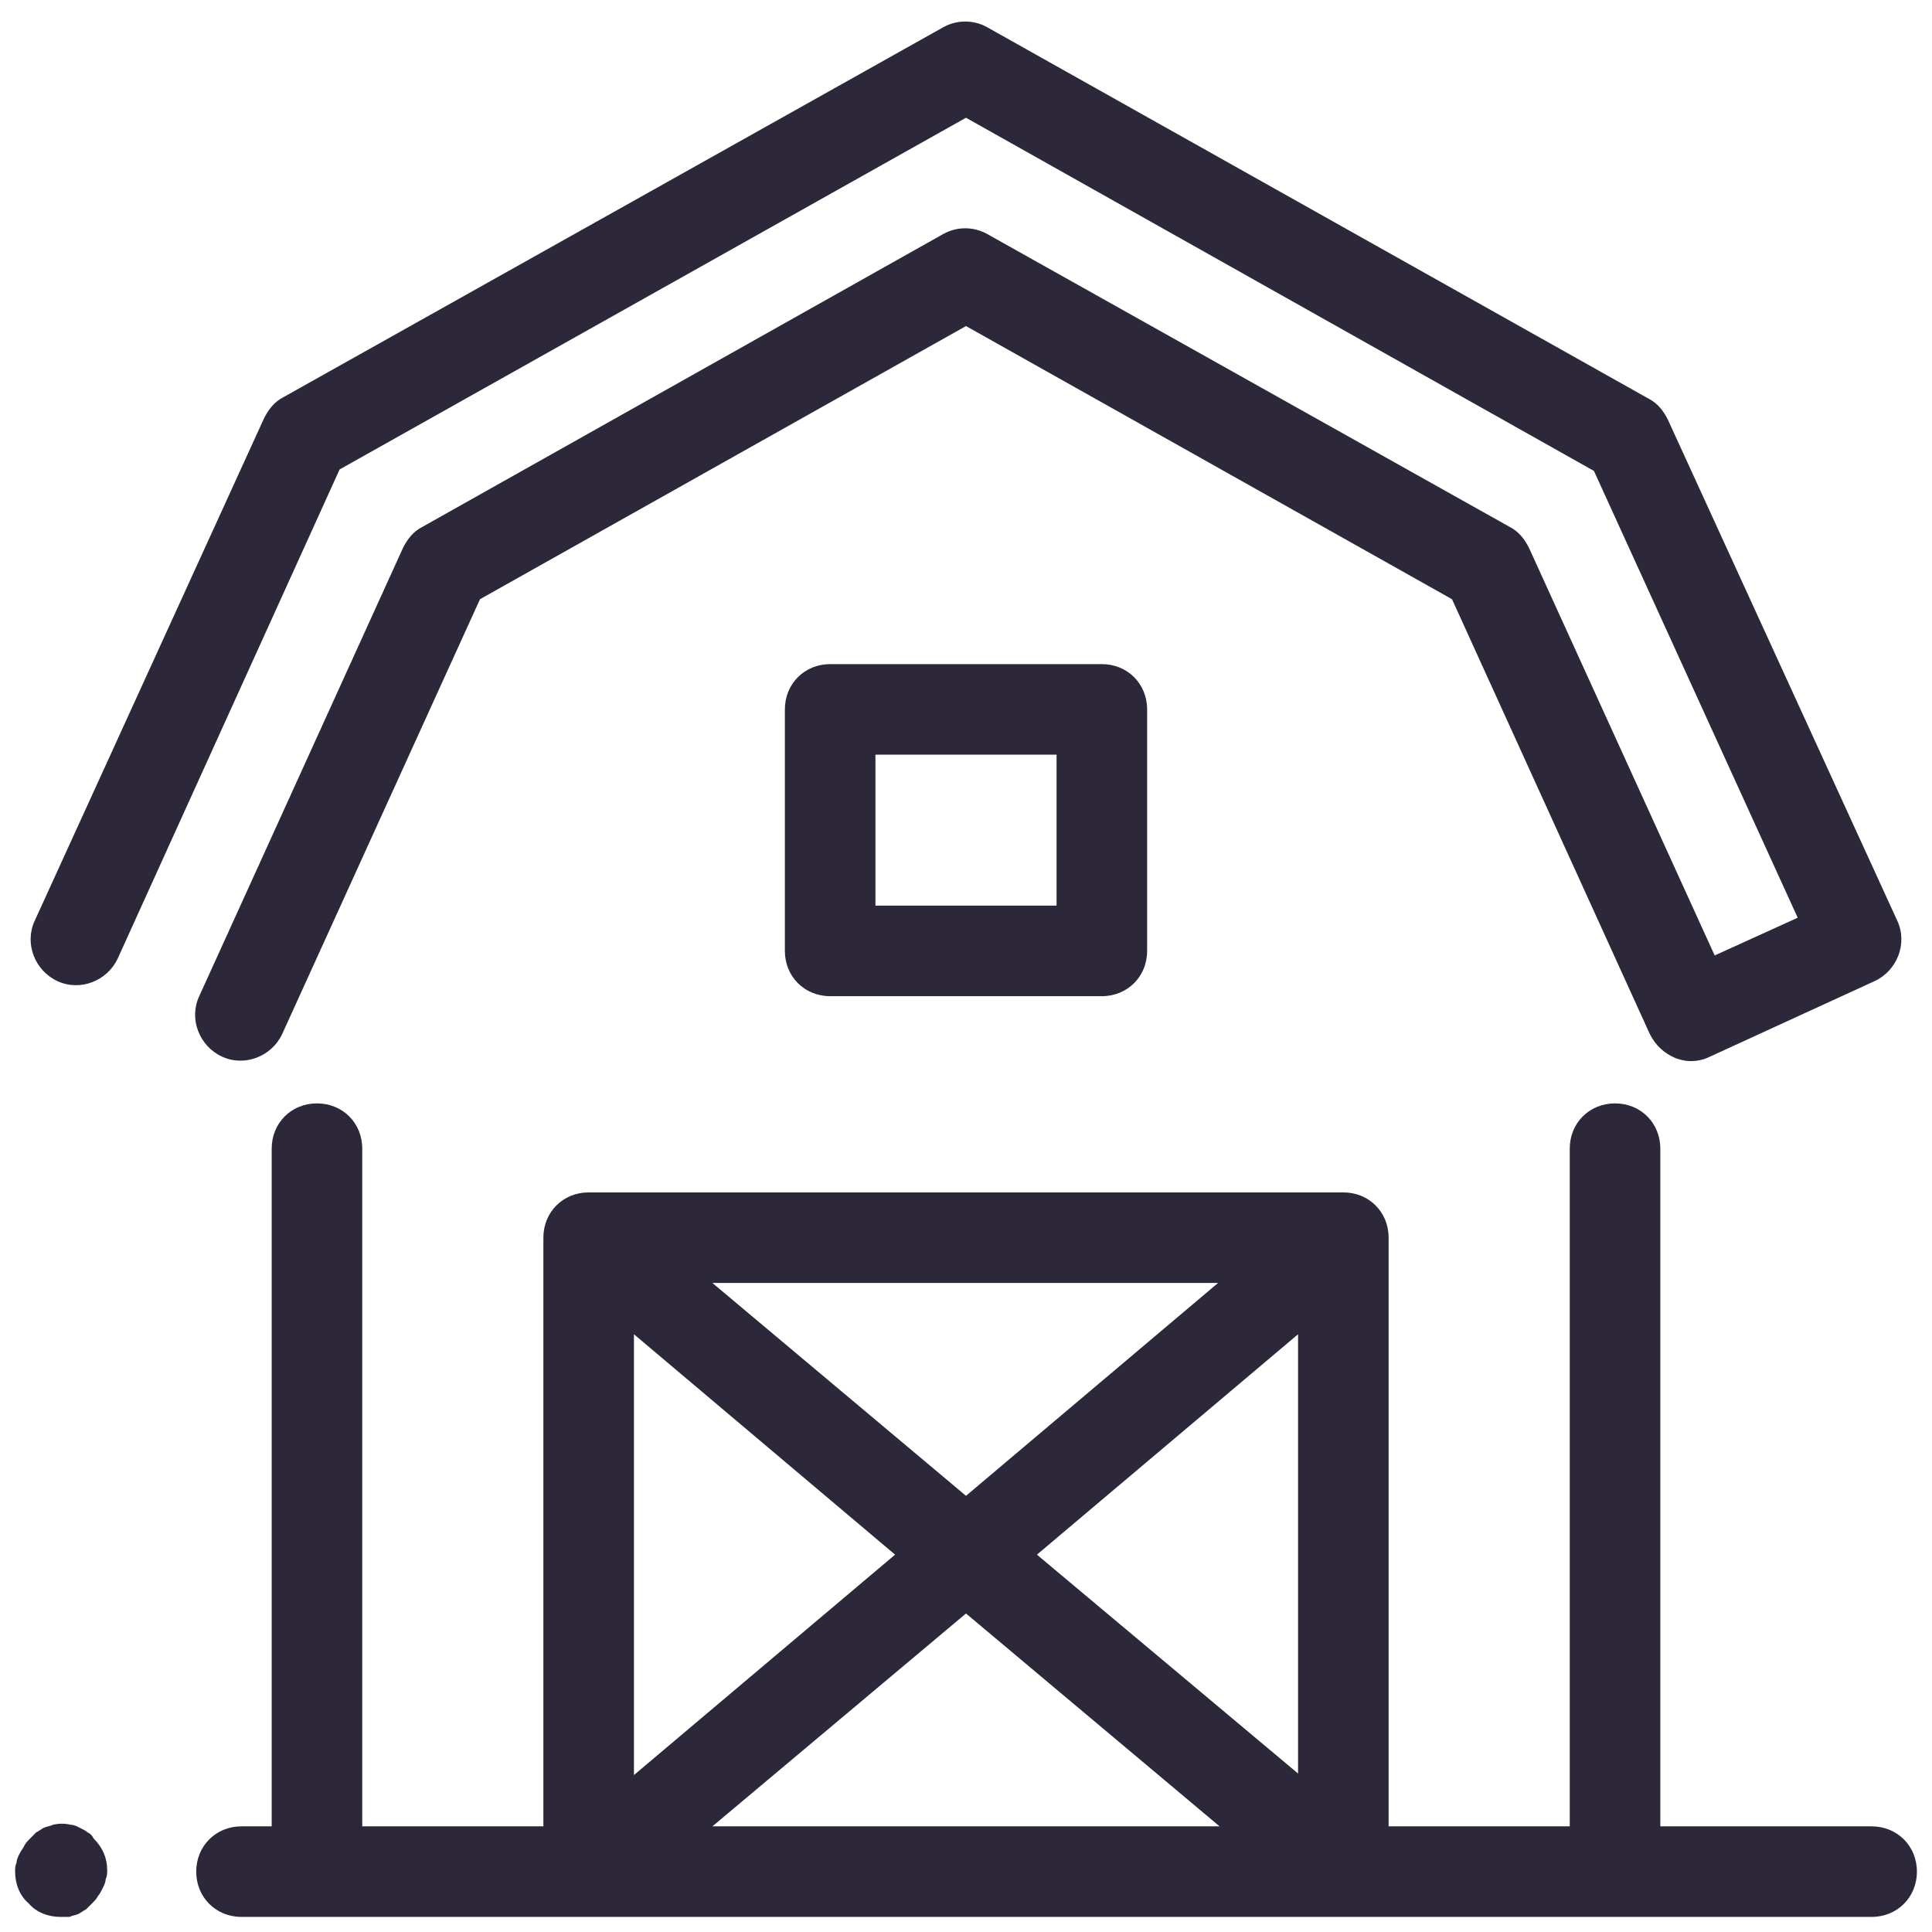 <?xml version="1.0" encoding="UTF-8"?>
<svg xmlns="http://www.w3.org/2000/svg" xmlns:xlink="http://www.w3.org/1999/xlink" width="128pt" height="128pt" viewBox="0 0 128 128" version="1.1">
<g id="surface412394">
<path style=" stroke:none;fill-rule:nonzero;fill:rgb(100%,100%,100%);fill-opacity:0;" d="M 123 62.301 L 107.801 29 L 64 4.398 L 20.199 29 L 5 62.301 L 15.898 67.301 L 20.898 56.199 L 20.898 124 L 106.898 124 L 106.898 56.199 L 111.898 67.301 Z M 123 62.301 "/>
<path style=" stroke:none;fill-rule:nonzero;fill:#2c283a;fill-opacity:1;" d="M 112 70.301 C 111.602 70.301 111.301 70.199 111 70.102 C 110.301 69.801 109.699 69.301 109.301 68.5 L 96.199 39.699 L 64 21.602 L 31.801 39.699 L 18.699 68.5 C 18 70 16.199 70.699 14.699 70 C 13.199 69.301 12.5 67.5 13.199 66 L 26.699 36.301 C 27 35.699 27.398 35.199 28 34.898 L 62.5 15.5 C 63.398 15 64.5 15 65.398 15.5 L 100 34.898 C 100.602 35.199 101 35.699 101.301 36.301 L 113.602 63.301 L 119.102 60.801 L 105.602 31.199 L 64 7.801 L 22.5 31.102 L 7.801 63.5 C 7.102 65 5.301 65.699 3.801 65 C 2.301 64.301 1.602 62.5 2.301 61 L 17.5 27.699 C 17.801 27.102 18.199 26.602 18.801 26.301 L 62.5 1.801 C 63.398 1.301 64.5 1.301 65.398 1.801 L 109.199 26.398 C 109.801 26.699 110.199 27.199 110.5 27.801 L 125.699 61 C 126.398 62.5 125.699 64.301 124.199 65 L 113.301 70 C 112.898 70.199 112.5 70.301 112 70.301 Z M 112 70.301 "/>
<path style=" stroke:none;fill-rule:nonzero;fill:#2c283a;fill-opacity:1;" d="M 73 66 L 55 66 C 53.301 66 52 64.699 52 63 L 52 47 C 52 45.301 53.301 44 55 44 L 73 44 C 74.699 44 76 45.301 76 47 L 76 63 C 76 64.699 74.699 66 73 66 Z M 58 60 L 70 60 L 70 50 L 58 50 Z M 124 121 L 110 121 L 110 76.102 C 110 74.398 108.699 73.102 107 73.102 C 105.301 73.102 104 74.398 104 76.102 L 104 121 L 92 121 L 92 82 C 92 80.301 90.699 79 89 79 L 39 79 C 37.301 79 36 80.301 36 82 L 36 121 L 24 121 L 24 76.102 C 24 74.398 22.699 73.102 21 73.102 C 19.301 73.102 18 74.398 18 76.102 L 18 121 L 16 121 C 14.301 121 13 122.301 13 124 C 13 125.699 14.301 127 16 127 L 124 127 C 125.699 127 127 125.699 127 124 C 127 122.301 125.699 121 124 121 Z M 64 99.102 L 47.199 85 L 80.699 85 Z M 86 88.398 L 86 117.5 L 68.699 103 Z M 59.301 103 L 42 117.602 L 42 88.398 Z M 64 106.898 L 80.801 121 L 47.199 121 Z M 4 127 C 3.199 127 2.398 126.699 1.898 126.102 C 1.301 125.602 1 124.801 1 124 C 1 123.801 1 123.602 1.102 123.398 C 1.102 123.199 1.199 123 1.301 122.801 C 1.398 122.602 1.5 122.5 1.602 122.301 C 1.699 122.102 1.801 122 2 121.801 C 2.199 121.602 2.301 121.5 2.398 121.398 C 2.602 121.301 2.699 121.199 2.898 121.102 C 3.102 121 3.301 121 3.5 120.898 C 3.898 120.801 4.301 120.801 4.699 120.898 C 4.898 120.898 5.102 121 5.301 121.102 C 5.5 121.199 5.699 121.301 5.801 121.398 C 6 121.5 6.102 121.602 6.199 121.801 C 6.801 122.398 7.102 123.102 7.102 123.898 C 7.102 124.102 7.102 124.301 7 124.5 C 7 124.699 6.898 124.898 6.801 125.102 C 6.699 125.301 6.602 125.5 6.5 125.602 C 6.398 125.801 6.301 125.898 6.102 126.102 C 6 126.199 5.801 126.398 5.699 126.5 C 5.5 126.602 5.398 126.699 5.199 126.801 C 5 126.898 4.801 126.898 4.602 127 C 4.398 127 4.199 127 4 127 Z M 4 127 "/>
</g>
</svg>
